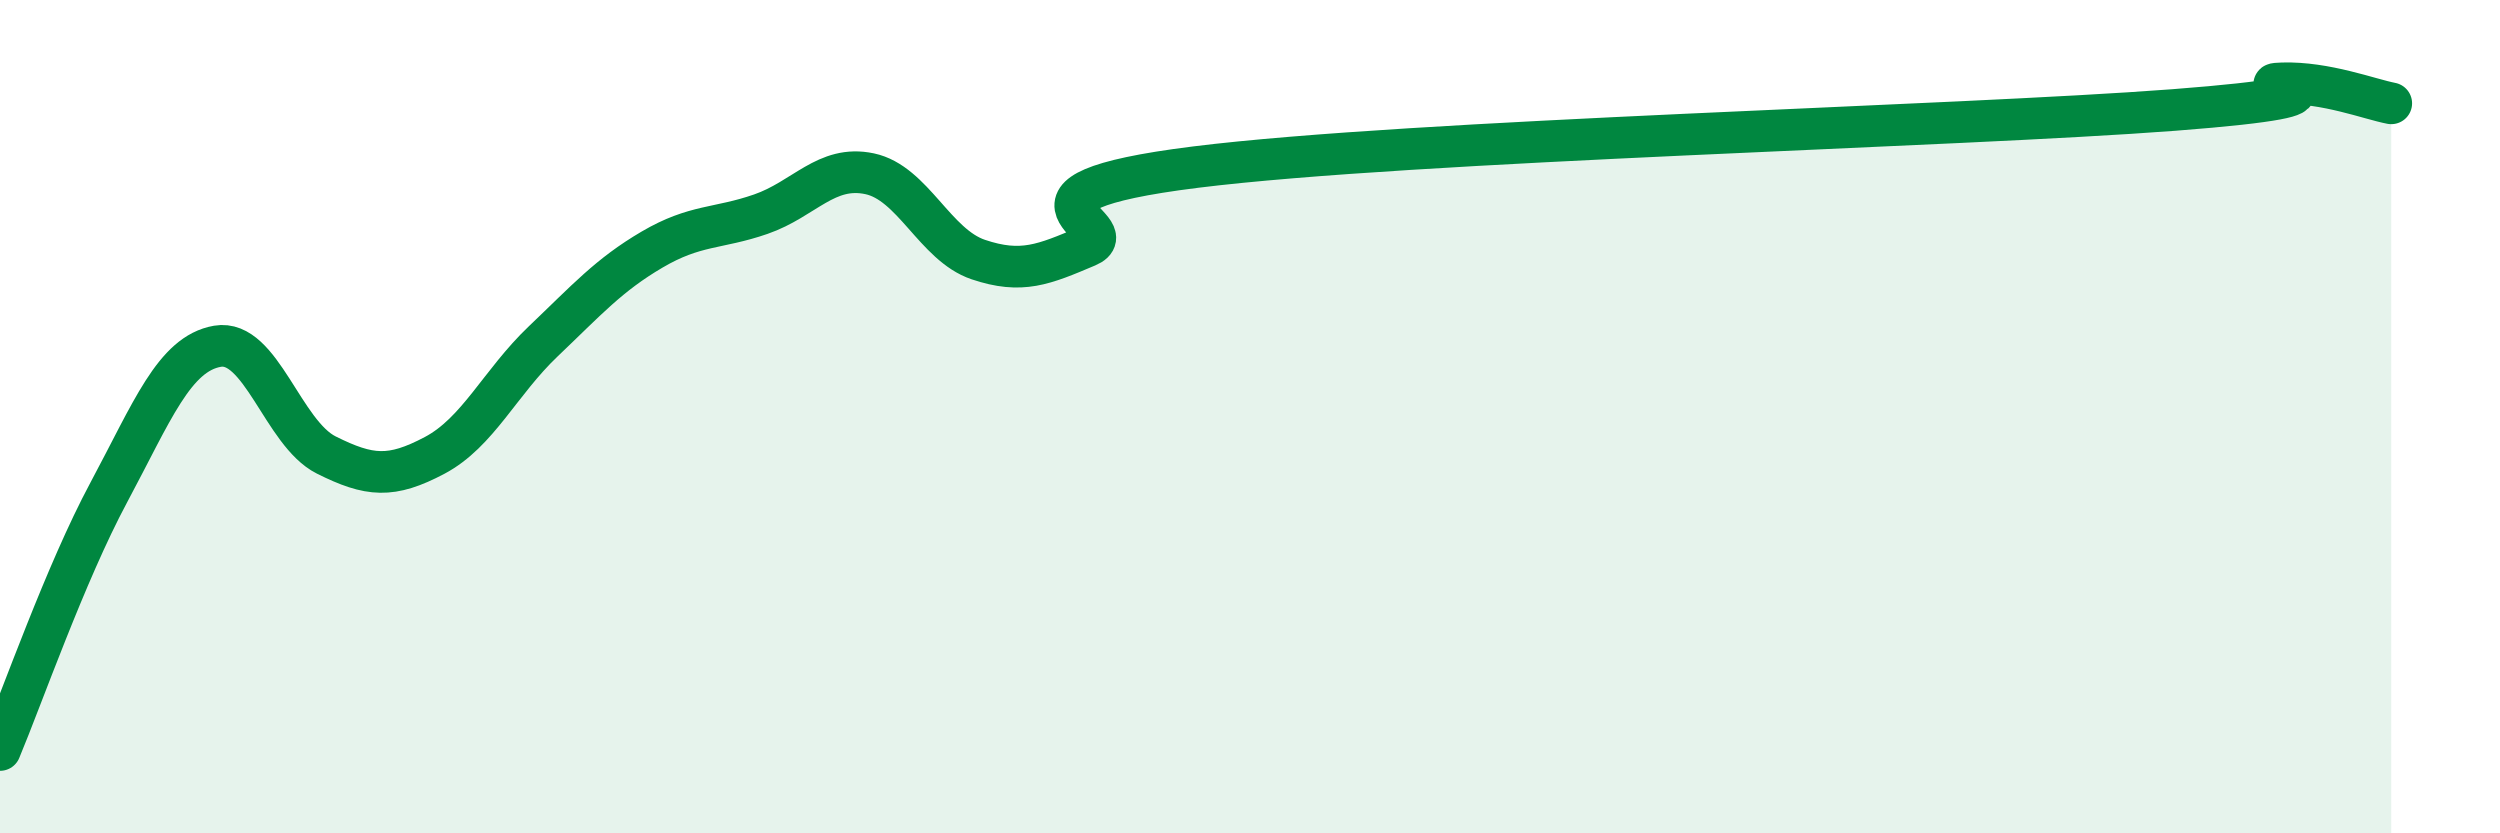 
    <svg width="60" height="20" viewBox="0 0 60 20" xmlns="http://www.w3.org/2000/svg">
      <path
        d="M 0,18 C 0.52,16.76 1.57,13.76 2.61,11.82 C 3.65,9.88 4.18,8.49 5.22,8.31 C 6.26,8.13 6.79,10.4 7.83,10.92 C 8.87,11.44 9.39,11.48 10.43,10.93 C 11.47,10.38 12,9.18 13.04,8.19 C 14.08,7.2 14.61,6.6 15.65,5.99 C 16.69,5.38 17.22,5.5 18.26,5.14 C 19.3,4.78 19.83,3.95 20.87,4.17 C 21.91,4.39 22.44,5.88 23.48,6.23 C 24.52,6.58 25.05,6.35 26.09,5.91 C 27.13,5.47 23.48,4.66 28.7,4.01 C 33.92,3.36 46.95,3.04 52.17,2.64 C 57.39,2.24 53.74,2.03 54.78,2 C 55.82,1.97 56.87,2.38 57.39,2.48L57.39 20L0 20Z"
        fill="#008740"
        opacity="0.1"
        stroke-linecap="round"
        stroke-linejoin="round"
      />
      <path
        d="M 0,18 C 0.52,16.76 1.57,13.76 2.61,11.82 C 3.65,9.88 4.18,8.49 5.22,8.31 C 6.26,8.13 6.79,10.4 7.83,10.92 C 8.87,11.44 9.39,11.48 10.43,10.93 C 11.47,10.38 12,9.18 13.04,8.19 C 14.08,7.2 14.61,6.6 15.65,5.99 C 16.69,5.38 17.22,5.5 18.26,5.14 C 19.3,4.78 19.83,3.95 20.87,4.17 C 21.91,4.39 22.44,5.88 23.48,6.23 C 24.52,6.58 25.05,6.35 26.09,5.91 C 27.13,5.47 23.48,4.66 28.7,4.01 C 33.92,3.36 46.95,3.04 52.17,2.64 C 57.39,2.24 53.74,2.03 54.78,2 C 55.82,1.97 56.87,2.38 57.39,2.48"
        stroke="#008740"
        stroke-width="1"
        fill="none"
        stroke-linecap="round"
        stroke-linejoin="round"
      />
    </svg>
  